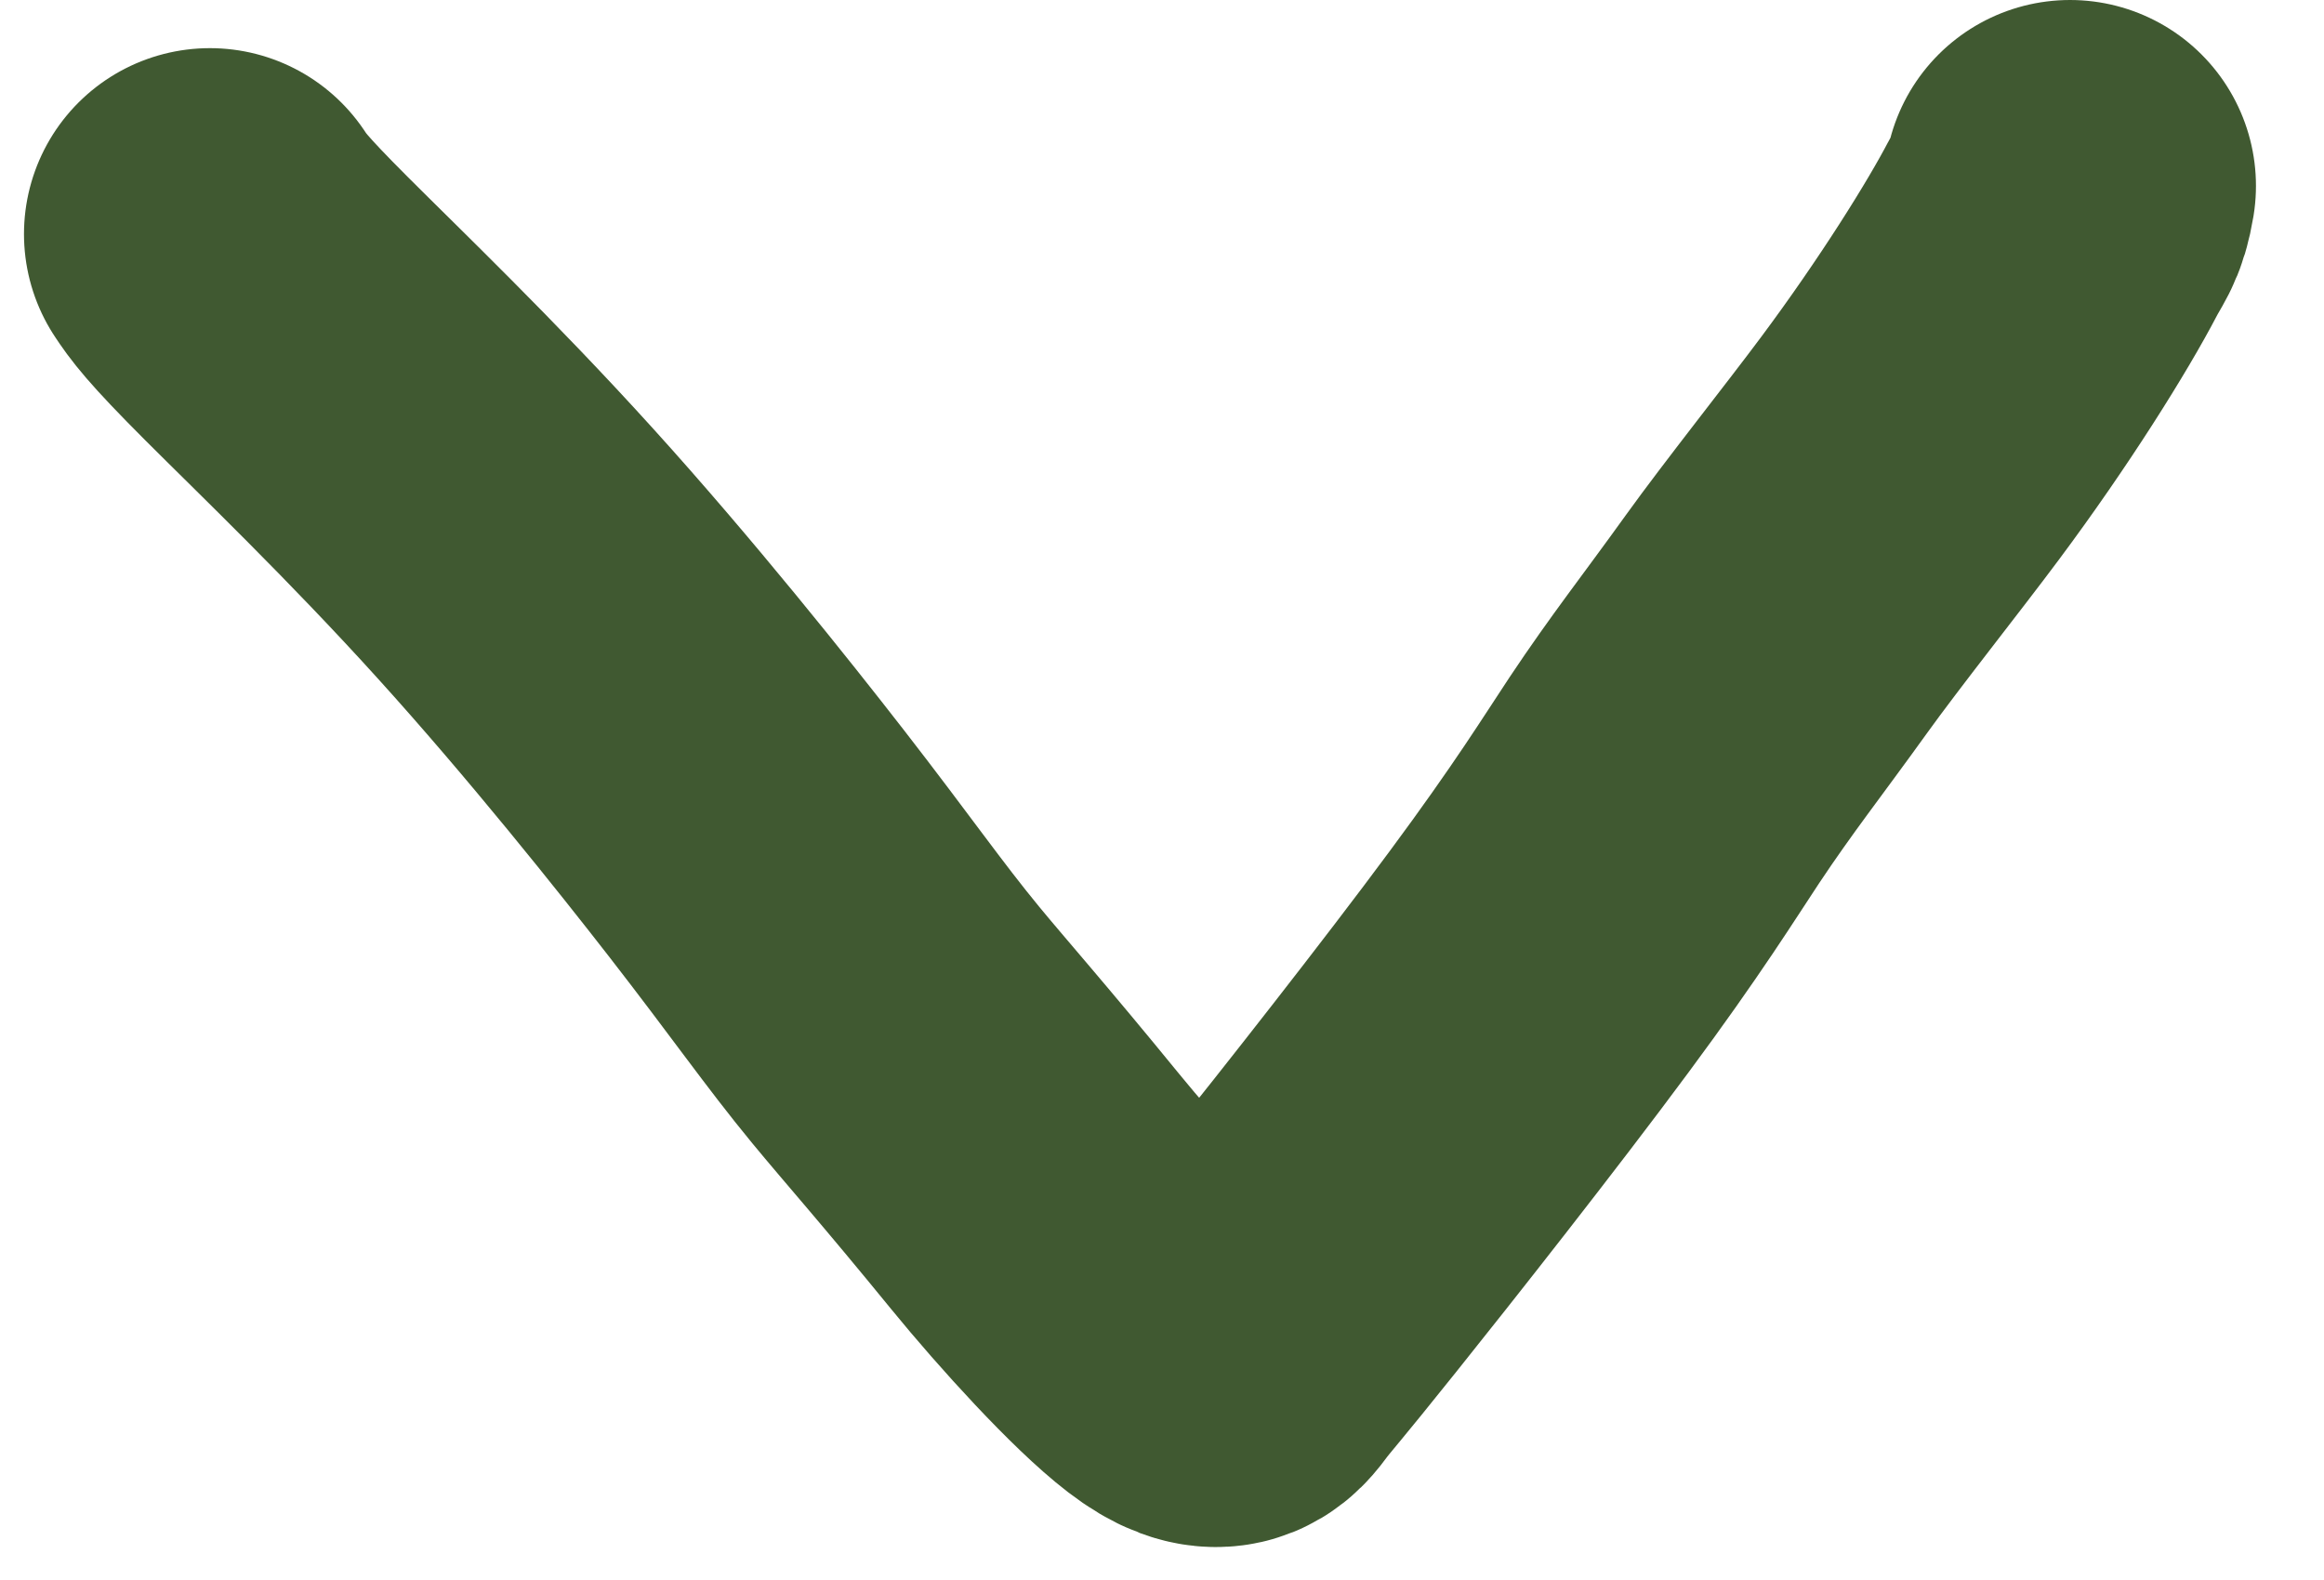 <svg width="25" height="17" viewBox="0 0 25 17" fill="none" xmlns="http://www.w3.org/2000/svg">
<path d="M2.258 2.518C2.343 2.646 2.429 2.775 2.975 3.321C3.521 3.868 4.526 4.83 5.545 5.956C6.565 7.082 7.569 8.342 8.14 9.077C8.834 9.971 9.184 10.48 9.637 11.03C9.944 11.403 10.371 11.883 11.134 12.818C11.608 13.399 12.303 14.159 12.709 14.47C13.114 14.781 13.221 14.61 13.319 14.479C13.417 14.348 13.502 14.263 14.102 13.513C14.702 12.764 15.813 11.354 16.556 10.349C17.3 9.345 17.642 8.789 17.903 8.396C18.316 7.776 18.619 7.398 19.112 6.712C19.488 6.189 20.161 5.342 20.545 4.826C21.236 3.899 21.811 2.978 22.084 2.454C22.117 2.389 22.159 2.325 22.192 2.26C22.225 2.195 22.246 2.131 22.268 2" stroke="#405931" stroke-width="4" stroke-linecap="round"/>
</svg>
